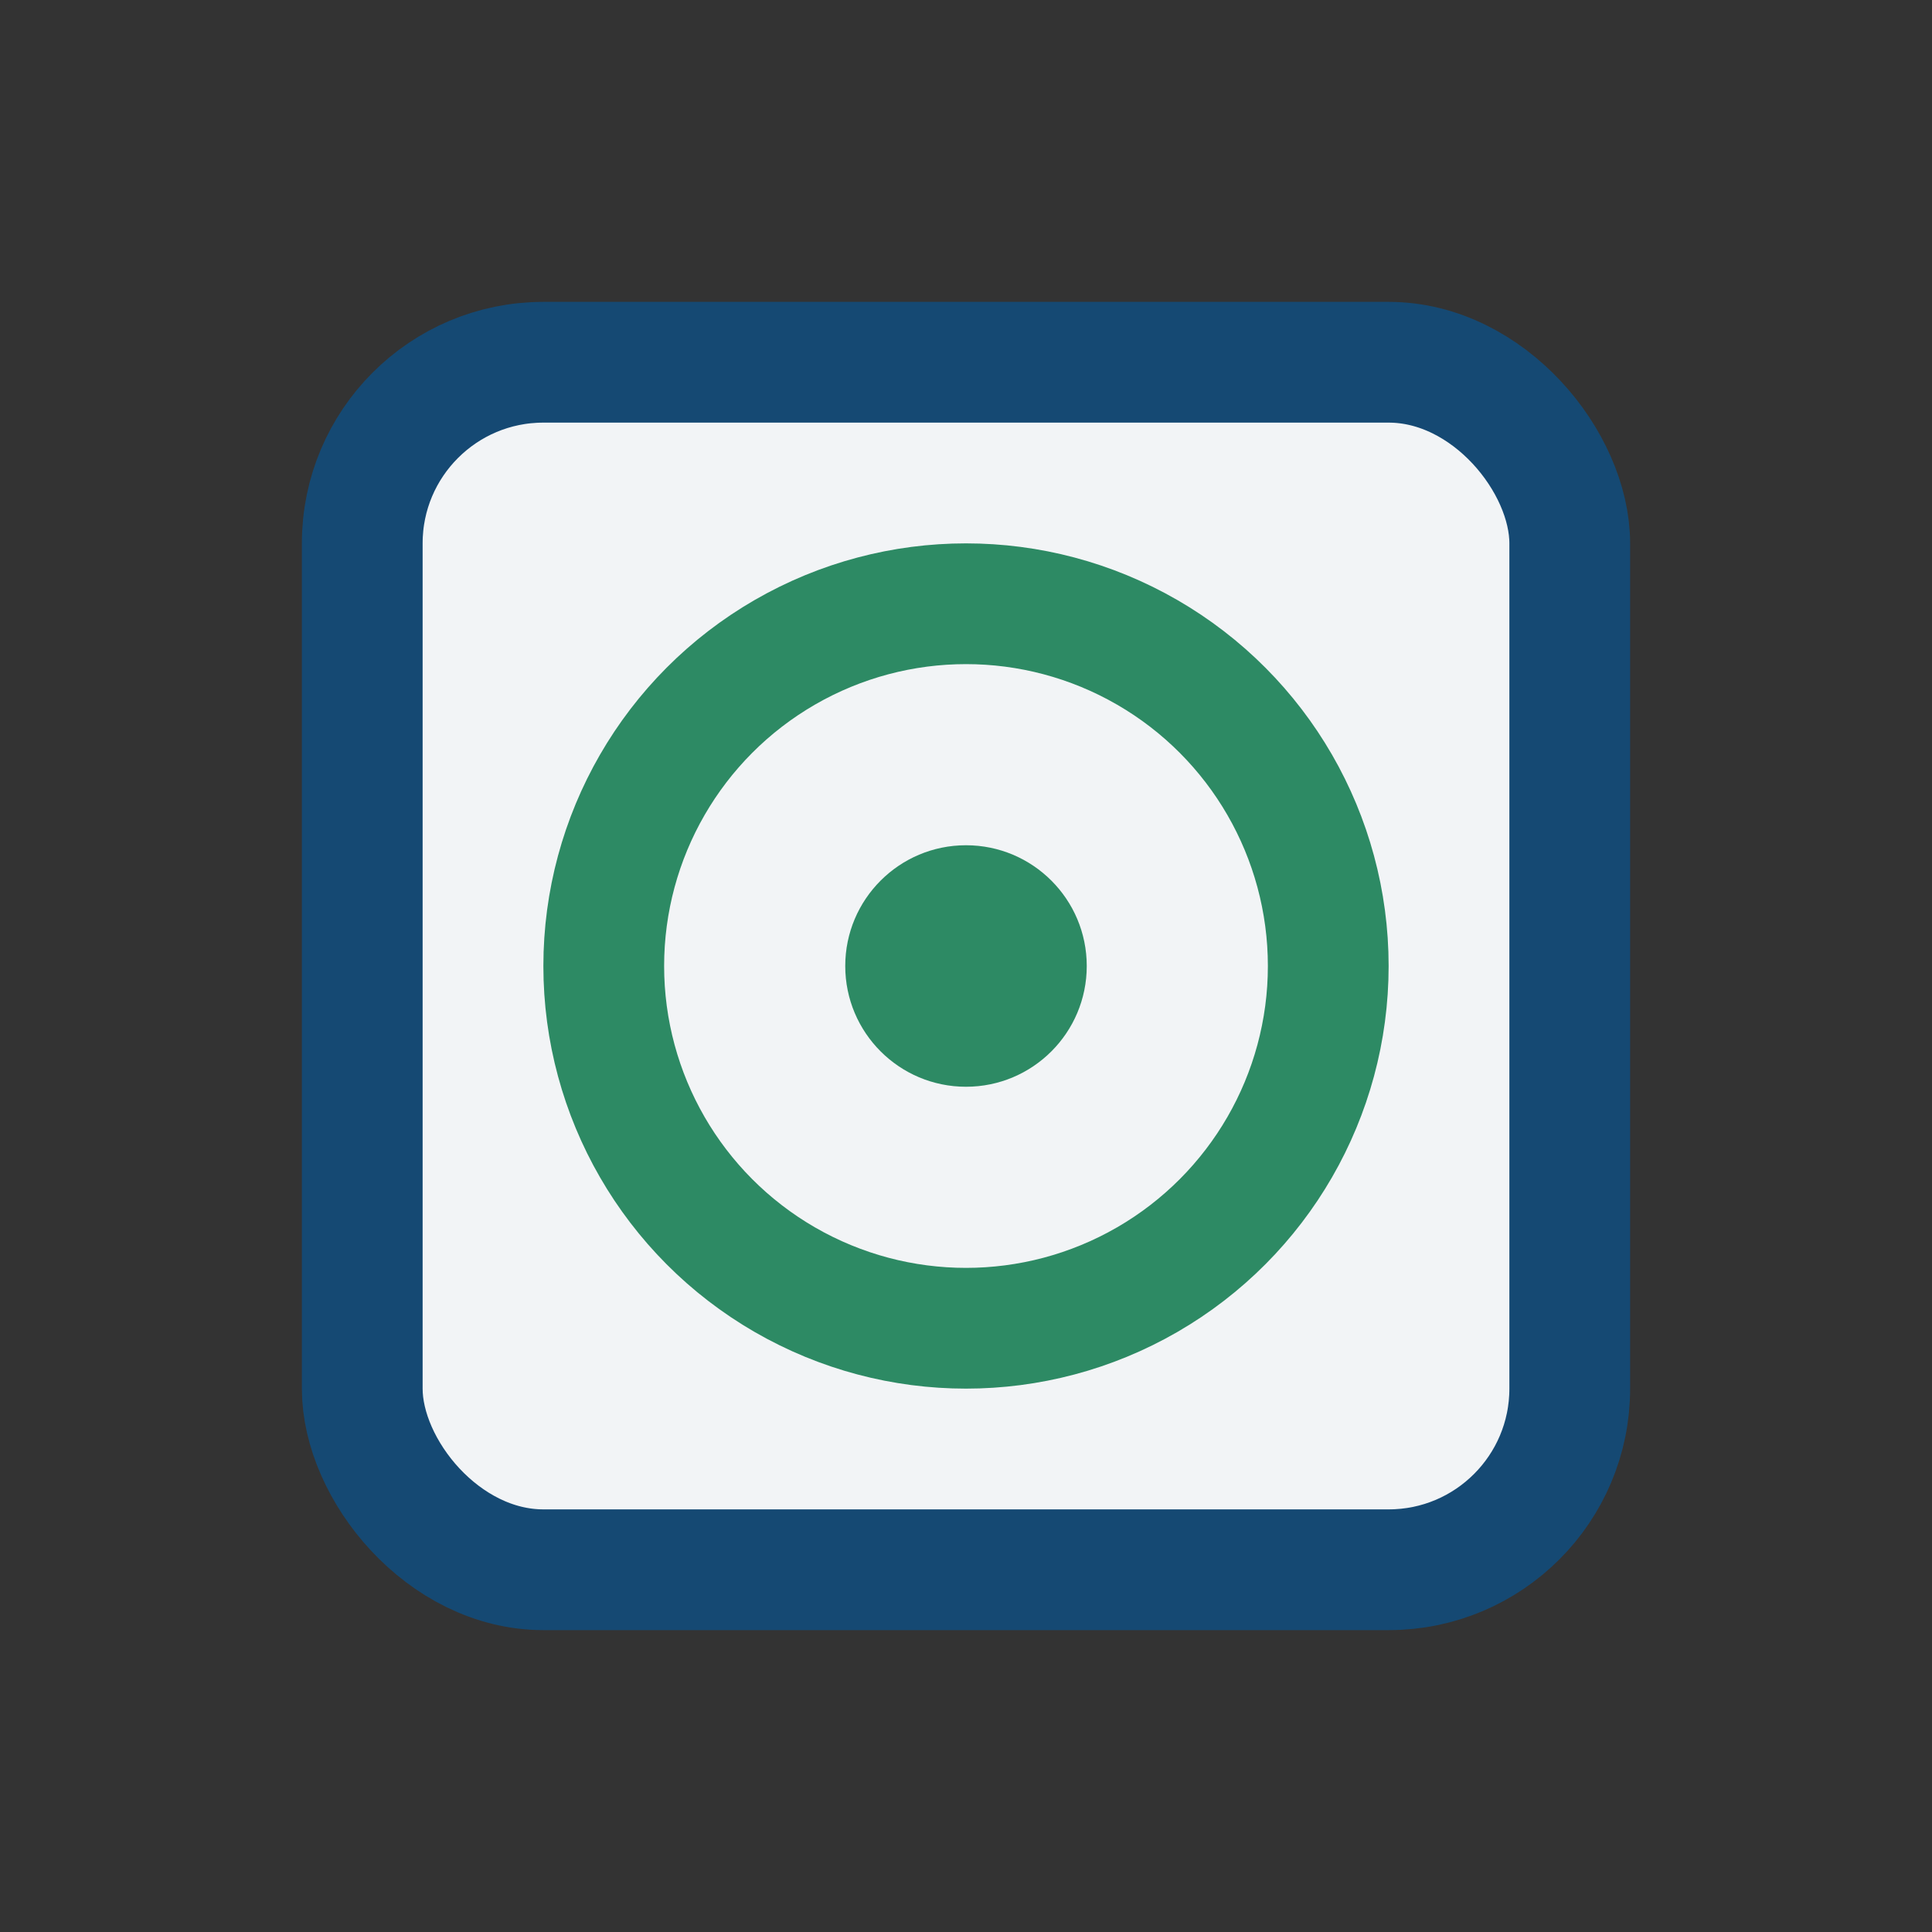 <?xml version="1.0" encoding="UTF-8"?>
<svg xmlns="http://www.w3.org/2000/svg" width="32" height="32" viewBox="0 0 32 32"><rect x="0" y="0" width="32" height="32" fill="#333333" stroke="none"/><rect x="6" y="6" width="20" height="20" rx="3" fill="#F2F4F6" stroke="#154973" stroke-width="2"/><circle cx="16" cy="16" r="6" fill="none" stroke="#2D8A64" stroke-width="2"/><circle cx="16" cy="16" r="2" fill="#2D8A64"/></svg>